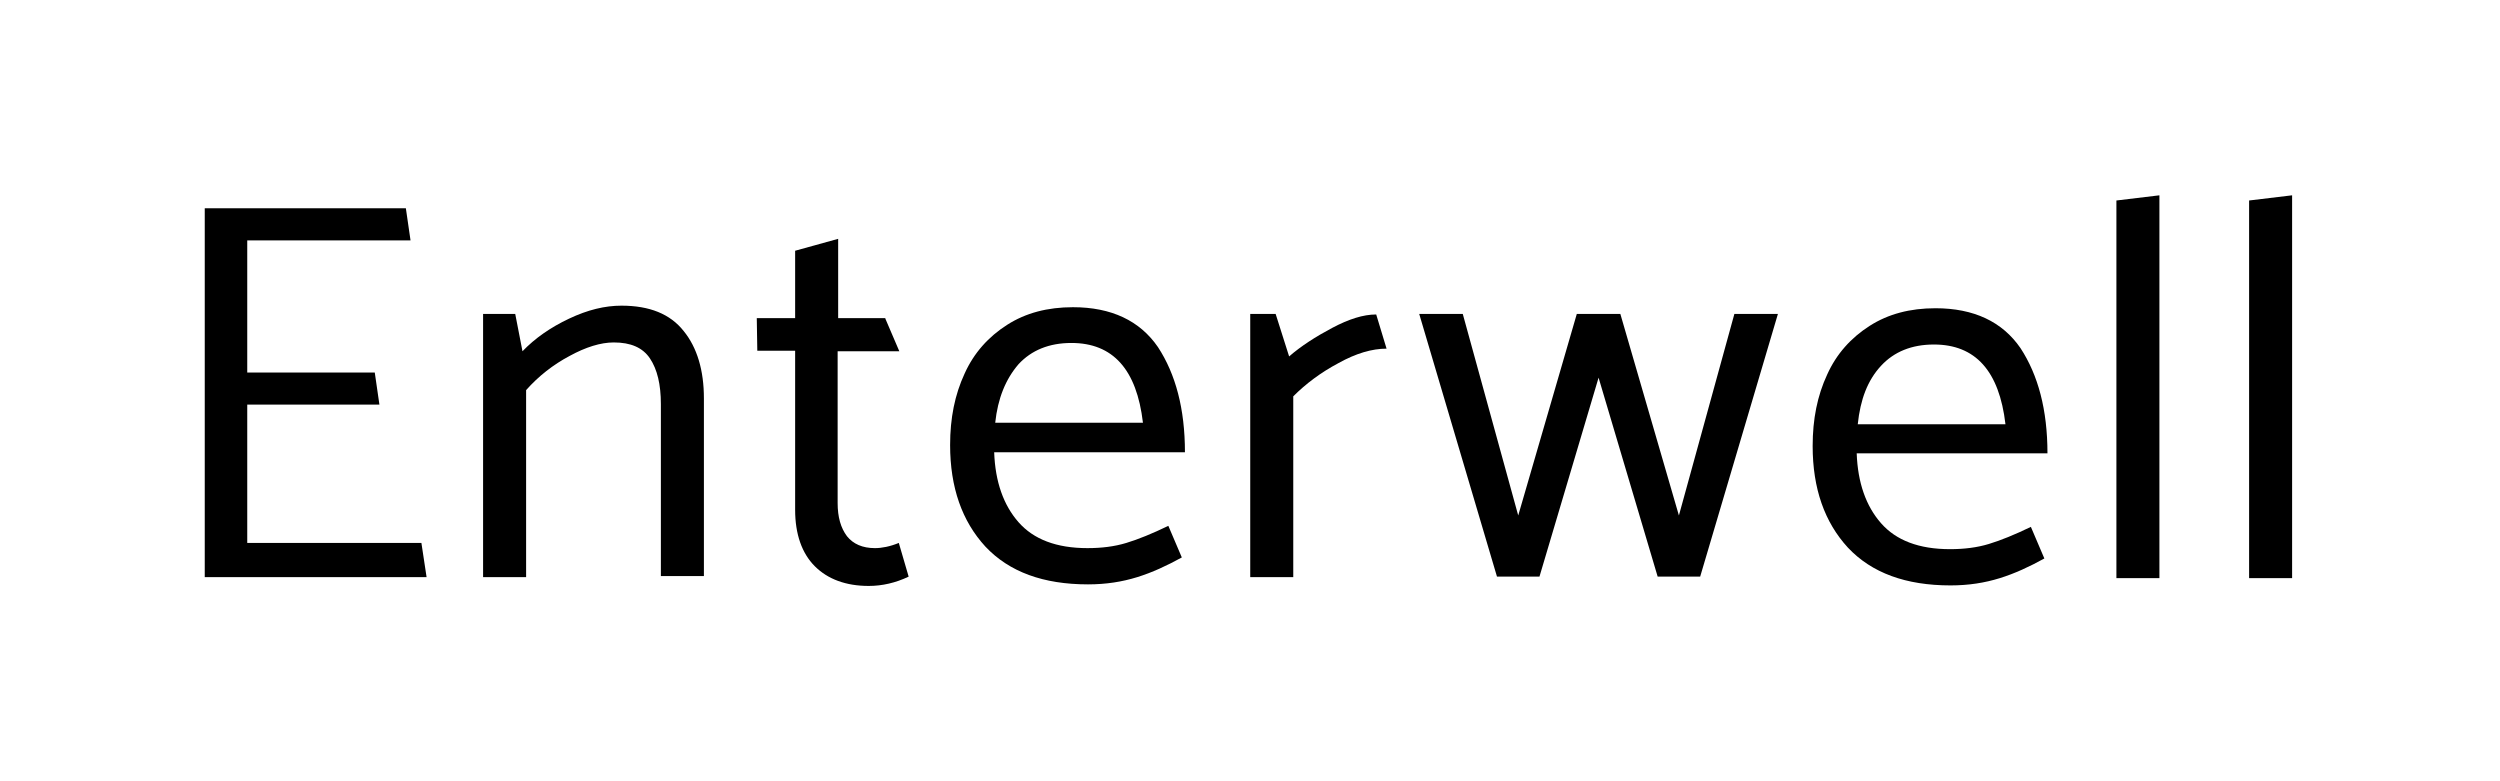 <svg width="128" height="40" viewBox="0 0 128 40" fill="none" xmlns="http://www.w3.org/2000/svg">
<path d="M10.483 29.549V10.663H20.78L21.019 12.308H12.659V19.072H19.188L19.426 20.716H12.659V27.798H21.576L21.841 29.549H10.483Z" fill="black"/>
<path d="M26.937 29.549H24.734V16.074H26.38L26.751 17.984C27.388 17.321 28.184 16.764 29.14 16.313C30.095 15.862 30.971 15.65 31.82 15.65C33.253 15.65 34.315 16.074 35.005 16.95C35.695 17.798 36.04 18.965 36.04 20.398V29.496H33.837V20.69C33.837 19.682 33.651 18.913 33.28 18.355C32.908 17.798 32.298 17.533 31.422 17.533C30.759 17.533 29.989 17.772 29.166 18.223C28.317 18.674 27.574 19.257 26.937 19.974V29.549Z" fill="black"/>
<path d="M45.329 16.313L46.045 17.984H42.887V25.756C42.887 26.472 43.046 27.029 43.365 27.454C43.683 27.852 44.161 28.064 44.798 28.064C45.143 28.064 45.568 27.984 46.019 27.798L46.523 29.523C45.86 29.841 45.169 30 44.48 30C43.312 30 42.383 29.655 41.719 28.992C41.056 28.329 40.711 27.348 40.711 26.101V17.958H38.774L38.747 16.287H40.711V12.838L42.914 12.228V16.287H45.329V16.313Z" fill="black"/>
<path d="M60.669 23.157H50.902C50.955 24.668 51.38 25.862 52.149 26.737C52.919 27.613 54.087 28.064 55.679 28.064C56.396 28.064 57.059 27.984 57.669 27.798C58.28 27.613 58.996 27.321 59.819 26.923L60.509 28.541C59.74 28.965 58.996 29.31 58.227 29.549C57.457 29.788 56.635 29.92 55.706 29.92C53.423 29.92 51.672 29.284 50.451 27.984C49.257 26.684 48.646 24.96 48.646 22.785C48.646 21.406 48.885 20.212 49.389 19.125C49.867 18.064 50.61 17.241 51.566 16.631C52.521 16.021 53.636 15.729 54.936 15.729C56.9 15.729 58.36 16.419 59.288 17.772C60.191 19.151 60.669 20.928 60.669 23.157ZM50.955 21.645H58.519C58.2 18.913 56.98 17.56 54.856 17.56C53.715 17.56 52.813 17.931 52.149 18.647C51.486 19.416 51.088 20.398 50.955 21.645Z" fill="black"/>
<path d="M66.215 29.549H64.012V16.074H65.313L66.003 18.249C66.613 17.719 67.356 17.241 68.206 16.79C69.055 16.339 69.798 16.101 70.462 16.101L70.992 17.851C70.249 17.851 69.427 18.09 68.524 18.594C67.622 19.072 66.852 19.655 66.215 20.292V29.549Z" fill="black"/>
<path d="M104.83 23.209H95.063C95.117 24.721 95.541 25.915 96.311 26.79C97.08 27.666 98.248 28.117 99.841 28.117C100.557 28.117 101.221 28.037 101.831 27.851C102.441 27.666 103.158 27.374 103.981 26.976L104.671 28.594C103.901 29.018 103.158 29.363 102.388 29.602C101.619 29.841 100.796 29.973 99.867 29.973C97.585 29.973 95.833 29.337 94.612 28.037C93.418 26.737 92.808 25.013 92.808 22.838C92.808 21.459 93.046 20.265 93.551 19.178C94.028 18.117 94.772 17.294 95.727 16.684C96.682 16.074 97.797 15.782 99.097 15.782C101.061 15.782 102.521 16.472 103.45 17.825C104.352 19.204 104.83 20.981 104.83 23.209ZM95.117 21.724H102.68C102.362 18.992 101.141 17.639 99.018 17.639C97.877 17.639 96.974 18.011 96.311 18.727C95.621 19.469 95.249 20.451 95.117 21.724Z" fill="black"/>
<path d="M108.36 29.602V10.265L110.562 10V29.602H108.36Z" fill="black"/>
<path d="M115.154 29.602V10.265L117.356 10V29.602H115.154Z" fill="black"/>
<path d="M88.8 16.074L85.96 26.392L82.962 16.074C82.218 16.074 81.475 16.074 80.732 16.074L77.733 26.392L74.894 16.074H72.664L76.645 29.522H78.821L81.847 19.337L84.872 29.522H87.049L91.029 16.074H88.8Z" fill="black"/>
</svg>
